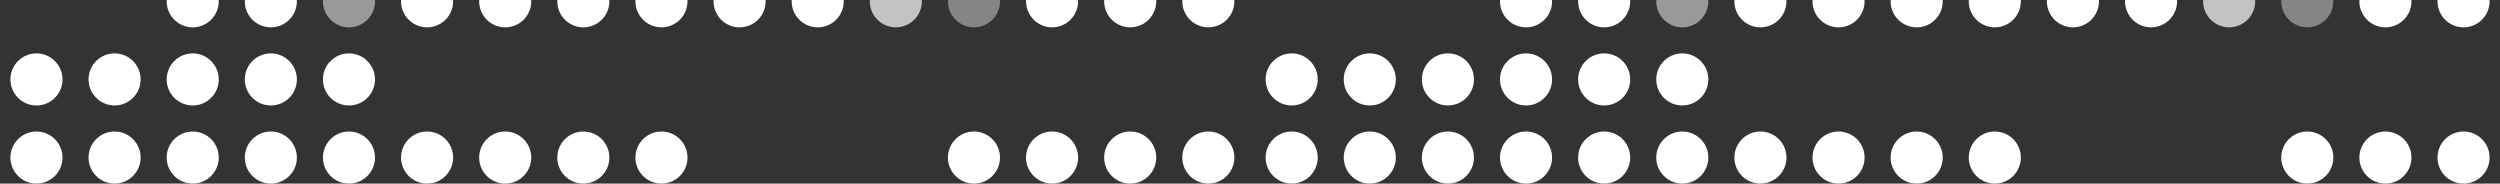 <svg width="1920" height="141" viewBox="0 0 1920 141" fill="none" xmlns="http://www.w3.org/2000/svg">
<rect x="0" y="0" width="1920" height="141" fill="#333333" stroke="none"/>
<g clip-path="url(#clip0_1269_9098)">
<circle cx="928" cy="1" r="20" transform="rotate(90 928 1)" fill="white"/>
<circle cx="928" cy="121" r="20" transform="rotate(90 928 121)" fill="white"/>
<circle cx="868" cy="1" r="20" transform="rotate(90 868 1)" fill="white"/>
<circle cx="868" cy="121" r="20" transform="rotate(90 868 121)" fill="white"/>
<circle cx="808" cy="1" r="20" transform="rotate(90 808 1)" fill="white"/>
<circle cx="808" cy="121" r="20" transform="rotate(90 808 121)" fill="white"/>
<circle opacity="0.4" cx="748" cy="1" r="20" transform="rotate(90 748 1)" fill="white"/>
<circle cx="748" cy="121" r="20" transform="rotate(90 748 121)" fill="white"/>
<circle opacity="0.7" cx="688" cy="1" r="20" transform="rotate(90 688 1)" fill="white"/>
<circle cx="628" cy="1" r="20" transform="rotate(90 628 1)" fill="white"/>
<circle cx="568" cy="1" r="20" transform="rotate(90 568 1)" fill="white"/>
<circle cx="508" cy="1" r="20" transform="rotate(90 508 1)" fill="white"/>
<circle cx="508" cy="121" r="20" transform="rotate(90 508 121)" fill="white"/>
<circle cx="448" cy="1" r="20" transform="rotate(90 448 1)" fill="white"/>
<circle cx="448" cy="121" r="20" transform="rotate(90 448 121)" fill="white"/>
<circle cx="388" cy="1" r="20" transform="rotate(90 388 1)" fill="white"/>
<circle cx="388" cy="121" r="20" transform="rotate(90 388 121)" fill="white"/>
<circle cx="328" cy="1" r="20" transform="rotate(90 328 1)" fill="white"/>
<circle cx="328" cy="121" r="20" transform="rotate(90 328 121)" fill="white"/>
<circle opacity="0.5" cx="268" cy="1" r="20" transform="rotate(90 268 1)" fill="white"/>
<circle cx="268" cy="61" r="20" transform="rotate(90 268 61)" fill="white"/>
<circle cx="268" cy="121" r="20" transform="rotate(90 268 121)" fill="white"/>
<circle cx="208" cy="1" r="20" transform="rotate(90 208 1)" fill="white"/>
<circle cx="208" cy="61" r="20" transform="rotate(90 208 61)" fill="white"/>
<circle cx="208" cy="121" r="20" transform="rotate(90 208 121)" fill="white"/>
<circle cx="148" cy="1" r="20" transform="rotate(90 148 1)" fill="white"/>
<circle cx="148" cy="61" r="20" transform="rotate(90 148 61)" fill="white"/>
<circle cx="148" cy="121" r="20" transform="rotate(90 148 121)" fill="white"/>
<circle cx="88" cy="61" r="20" transform="rotate(90 88 61)" fill="white"/>
<circle cx="88" cy="121" r="20" transform="rotate(90 88 121)" fill="white"/>
<circle cx="28" cy="61" r="20" transform="rotate(90 28 61)" fill="white"/>
<circle cx="28" cy="121" r="20" transform="rotate(90 28 121)" fill="white"/>
<circle cx="1892" cy="1" r="20" transform="rotate(90 1892 1)" fill="white"/>
<circle cx="1892" cy="121" r="20" transform="rotate(90 1892 121)" fill="white"/>
<circle cx="1832" cy="1" r="20" transform="rotate(90 1832 1)" fill="white"/>
<circle cx="1832" cy="121" r="20" transform="rotate(90 1832 121)" fill="white"/>
<circle opacity="0.4" cx="1772" cy="1" r="20" transform="rotate(90 1772 1)" fill="white"/>
<circle cx="1772" cy="121" r="20" transform="rotate(90 1772 121)" fill="white"/>
<circle opacity="0.7" cx="1712" cy="1" r="20" transform="rotate(90 1712 1)" fill="white"/>
<circle cx="1652" cy="1" r="20" transform="rotate(90 1652 1)" fill="white"/>
<circle cx="1592" cy="1" r="20" transform="rotate(90 1592 1)" fill="white"/>
<circle cx="1532" cy="1" r="20" transform="rotate(90 1532 1)" fill="white"/>
<circle cx="1532" cy="121" r="20" transform="rotate(90 1532 121)" fill="white"/>
<circle cx="1472" cy="1" r="20" transform="rotate(90 1472 1)" fill="white"/>
<circle cx="1472" cy="121" r="20" transform="rotate(90 1472 121)" fill="white"/>
<circle cx="1412" cy="1" r="20" transform="rotate(90 1412 1)" fill="white"/>
<circle cx="1412" cy="121" r="20" transform="rotate(90 1412 121)" fill="white"/>
<circle cx="1352" cy="1" r="20" transform="rotate(90 1352 1)" fill="white"/>
<circle cx="1352" cy="121" r="20" transform="rotate(90 1352 121)" fill="white"/>
<circle opacity="0.5" cx="1292" cy="1" r="20" transform="rotate(90 1292 1)" fill="white"/>
<circle cx="1292" cy="61" r="20" transform="rotate(90 1292 61)" fill="white"/>
<circle cx="1292" cy="121" r="20" transform="rotate(90 1292 121)" fill="white"/>
<circle cx="1232" cy="1" r="20" transform="rotate(90 1232 1)" fill="white"/>
<circle cx="1232" cy="61" r="20" transform="rotate(90 1232 61)" fill="white"/>
<circle cx="1232" cy="121" r="20" transform="rotate(90 1232 121)" fill="white"/>
<circle cx="1172" cy="1" r="20" transform="rotate(90 1172 1)" fill="white"/>
<circle cx="1172" cy="61" r="20" transform="rotate(90 1172 61)" fill="white"/>
<circle cx="1172" cy="121" r="20" transform="rotate(90 1172 121)" fill="white"/>
<circle cx="1112" cy="61" r="20" transform="rotate(90 1112 61)" fill="white"/>
<circle cx="1112" cy="121" r="20" transform="rotate(90 1112 121)" fill="white"/>
<circle cx="1052" cy="61" r="20" transform="rotate(90 1052 61)" fill="white"/>
<circle cx="1052" cy="121" r="20" transform="rotate(90 1052 121)" fill="white"/>
<circle cx="992" cy="61" r="20" transform="rotate(90 992 61)" fill="white"/>
<circle cx="992" cy="121" r="20" transform="rotate(90 992 121)" fill="white"/>
</g>
<defs>
<clipPath id="clip0_1269_9098">
<rect width="1920" height="141" fill="white"/>
</clipPath>
</defs>
</svg>
